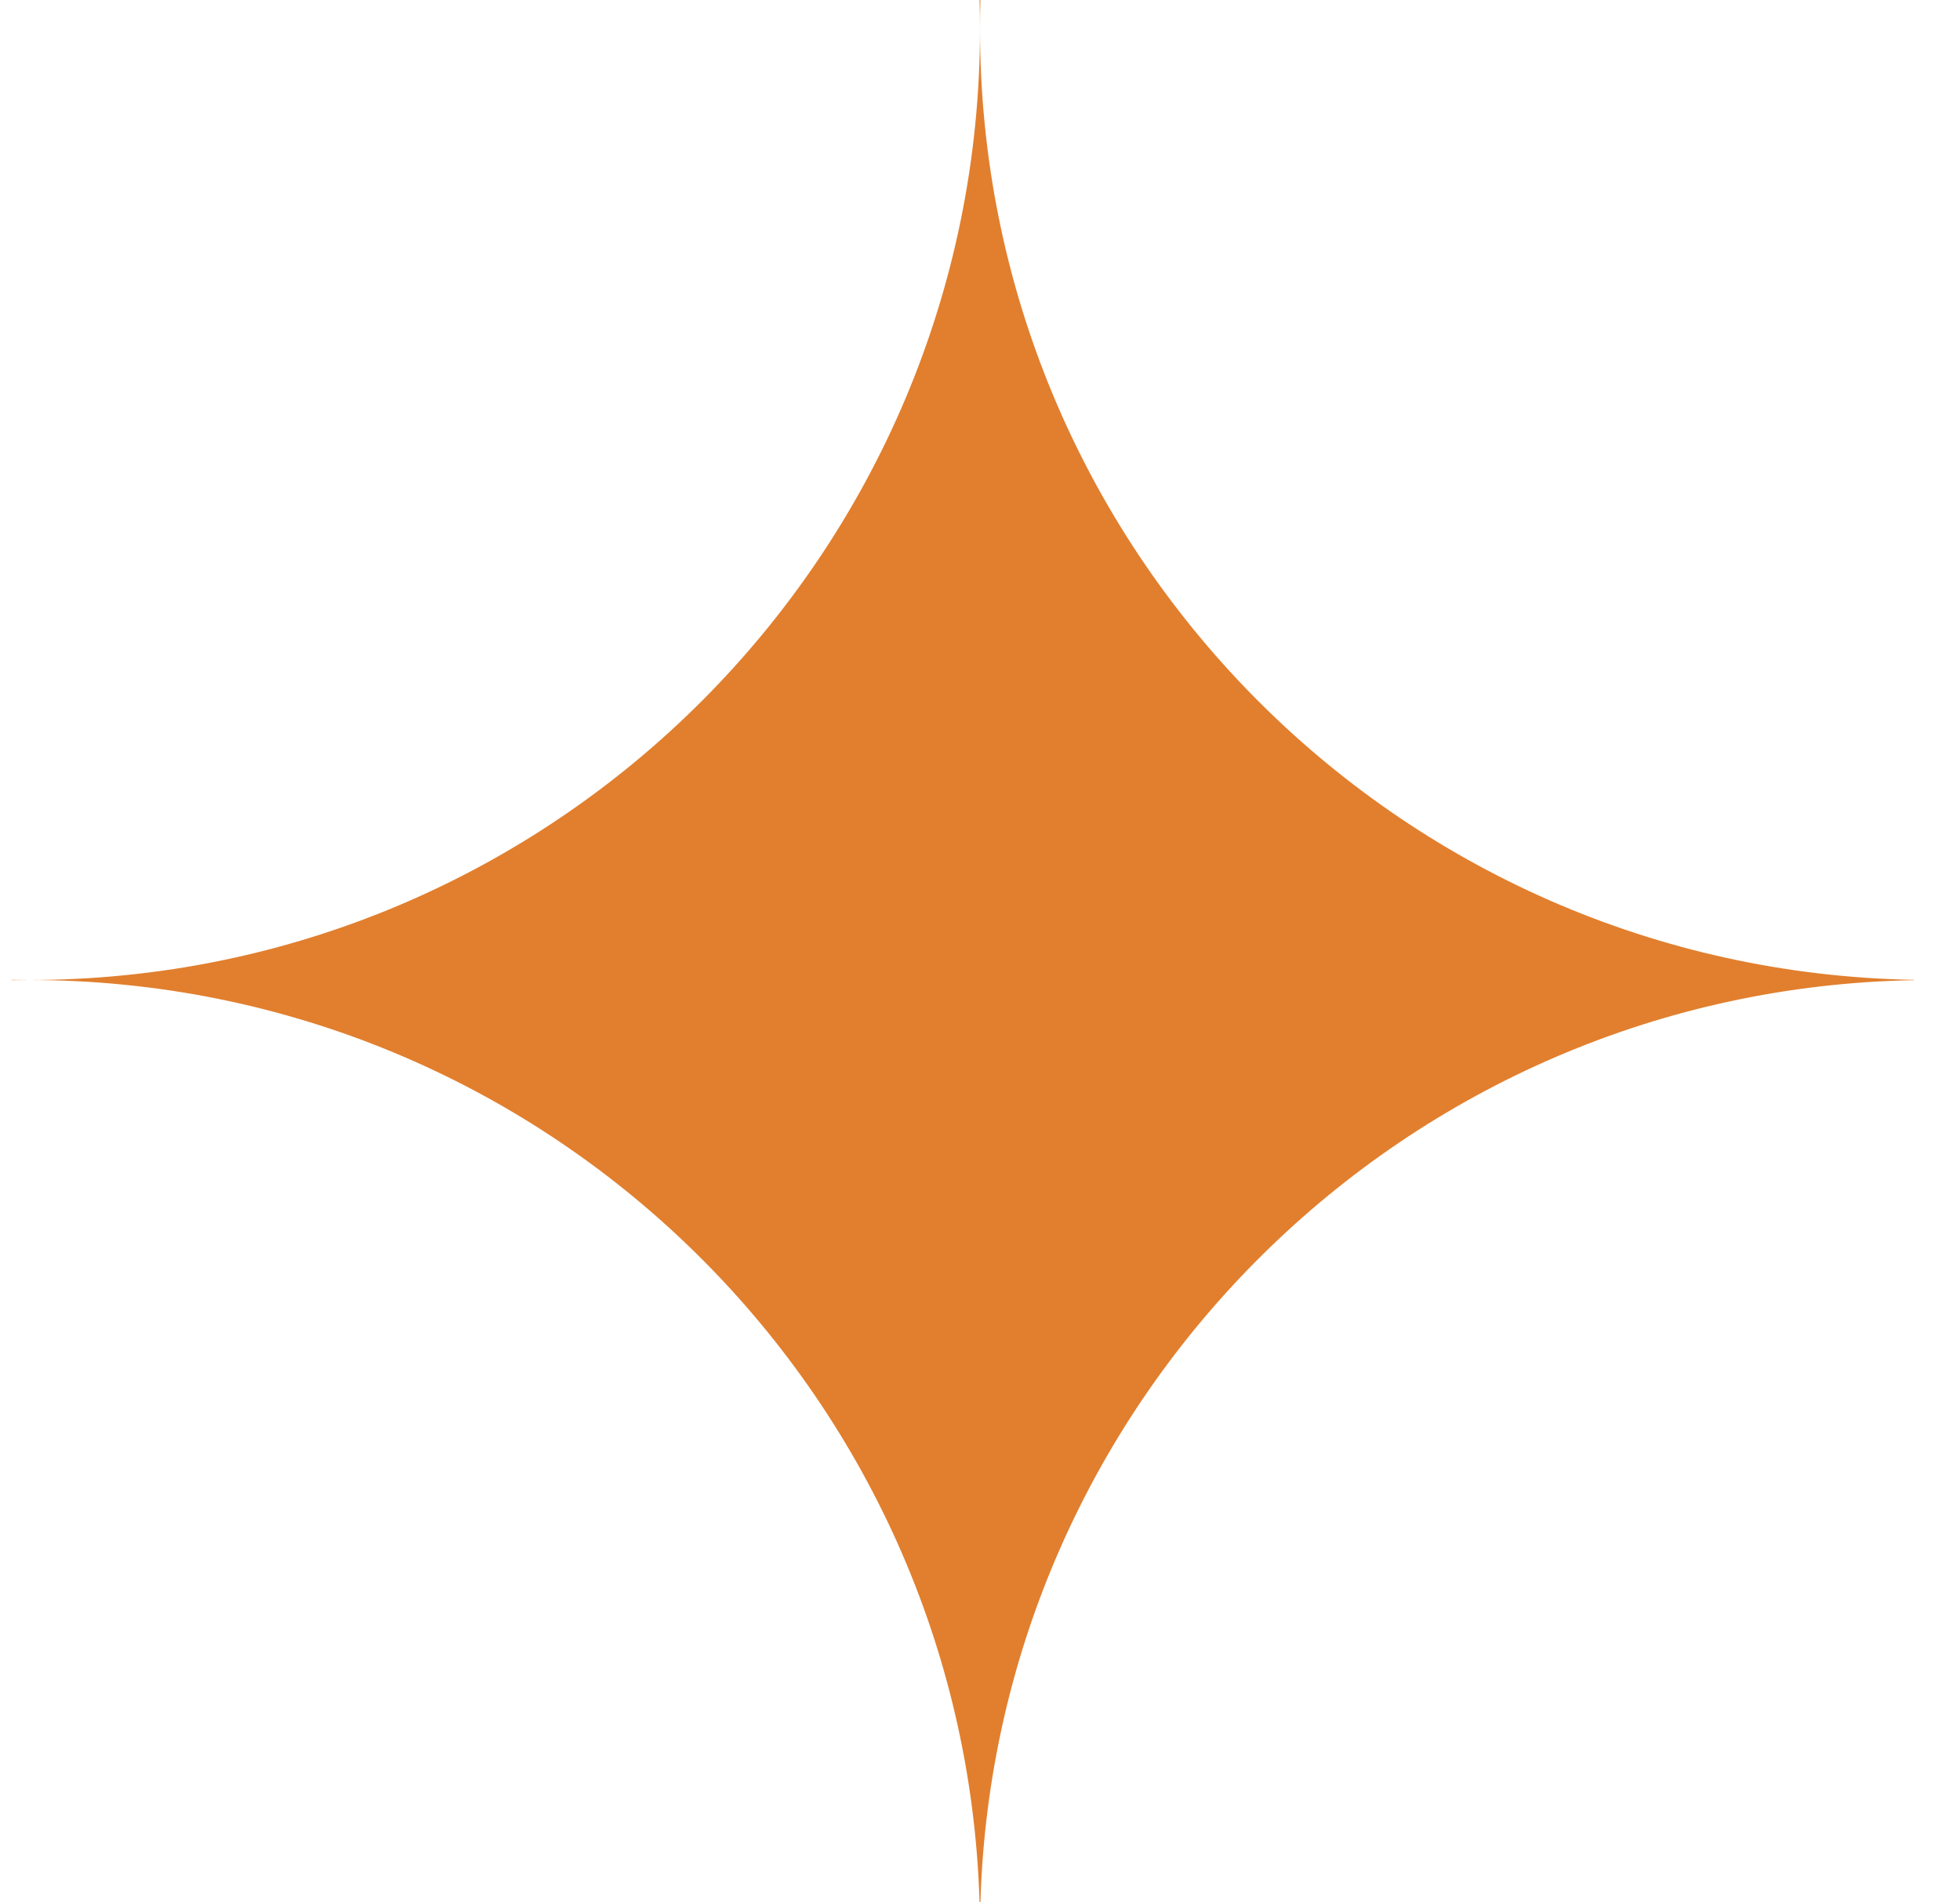 <svg width="34" height="33" viewBox="0 0 34 33" fill="none" xmlns="http://www.w3.org/2000/svg">
<path fill-rule="evenodd" clip-rule="evenodd" d="M17 0.5C17 0.333 16.997 0.166 16.992 0H17.007C17.002 0.166 17 0.333 17 0.5ZM0.5 17C9.613 17 17 9.613 17 0.5C17 9.513 24.226 16.838 33.201 16.997V17.003C24.393 17.159 17.269 24.217 17.007 32.999H16.992C16.728 24.118 9.445 17 0.5 17ZM0.201 17.003C0.3 17.001 0.4 17 0.5 17C0.4 17 0.3 16.999 0.201 16.997V17.003Z" fill="#E17F2E"/>
</svg>
